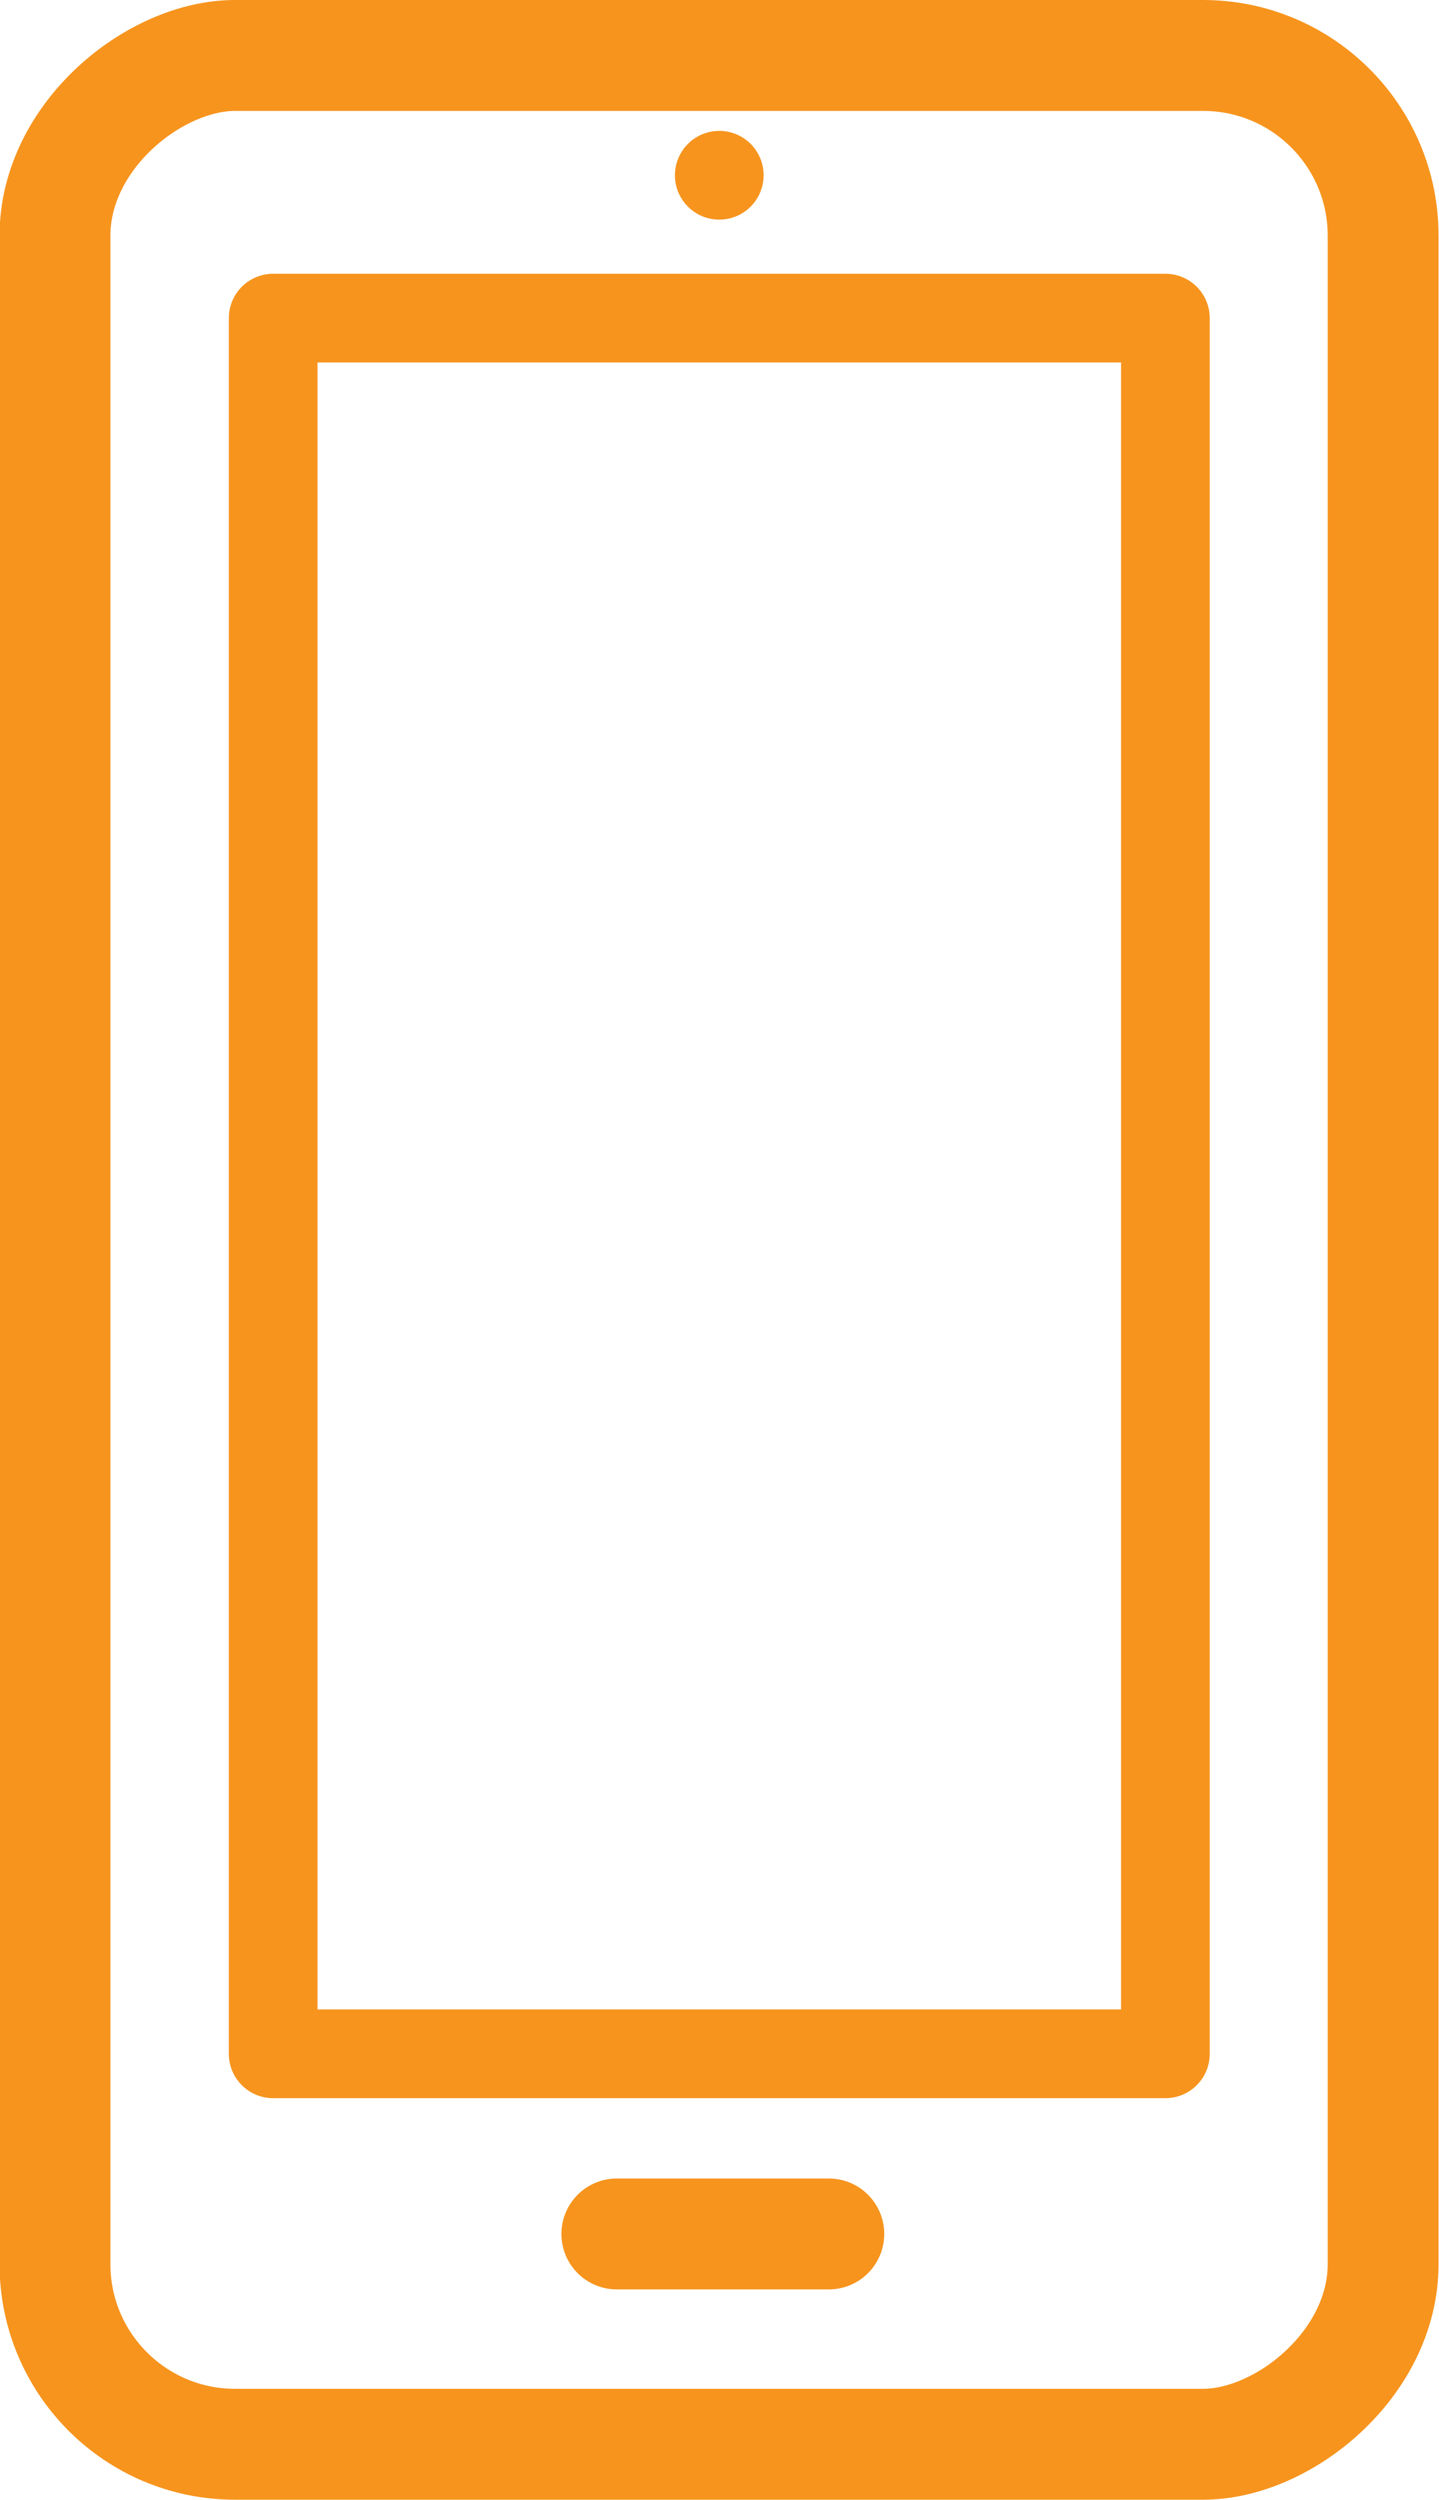 <svg xmlns="http://www.w3.org/2000/svg" width="32.45" height="56.34" baseProfile="tiny" data-name="Layer 1" version="1.2"><rect width="53.84" height="29.95" x="-10.7" y="13.2" fill="none" stroke="#f7941d" stroke-miterlimit="10" stroke-width="2.5" rx="4.06" ry="4.06" transform="rotate(90 16.22 28.17)"/><path fill="none" stroke="#f7941d" stroke-linecap="round" stroke-linejoin="round" stroke-width="2" d="M6.16 7.17h20.12v39.12H6.16z"/><path fill="none" stroke="#f7941d" stroke-linecap="round" stroke-linejoin="round" stroke-width="2.5" d="M13.91 50.35h4.78"/><circle cx="16.22" cy="3.95" r="1" fill="#f7941d"/></svg>